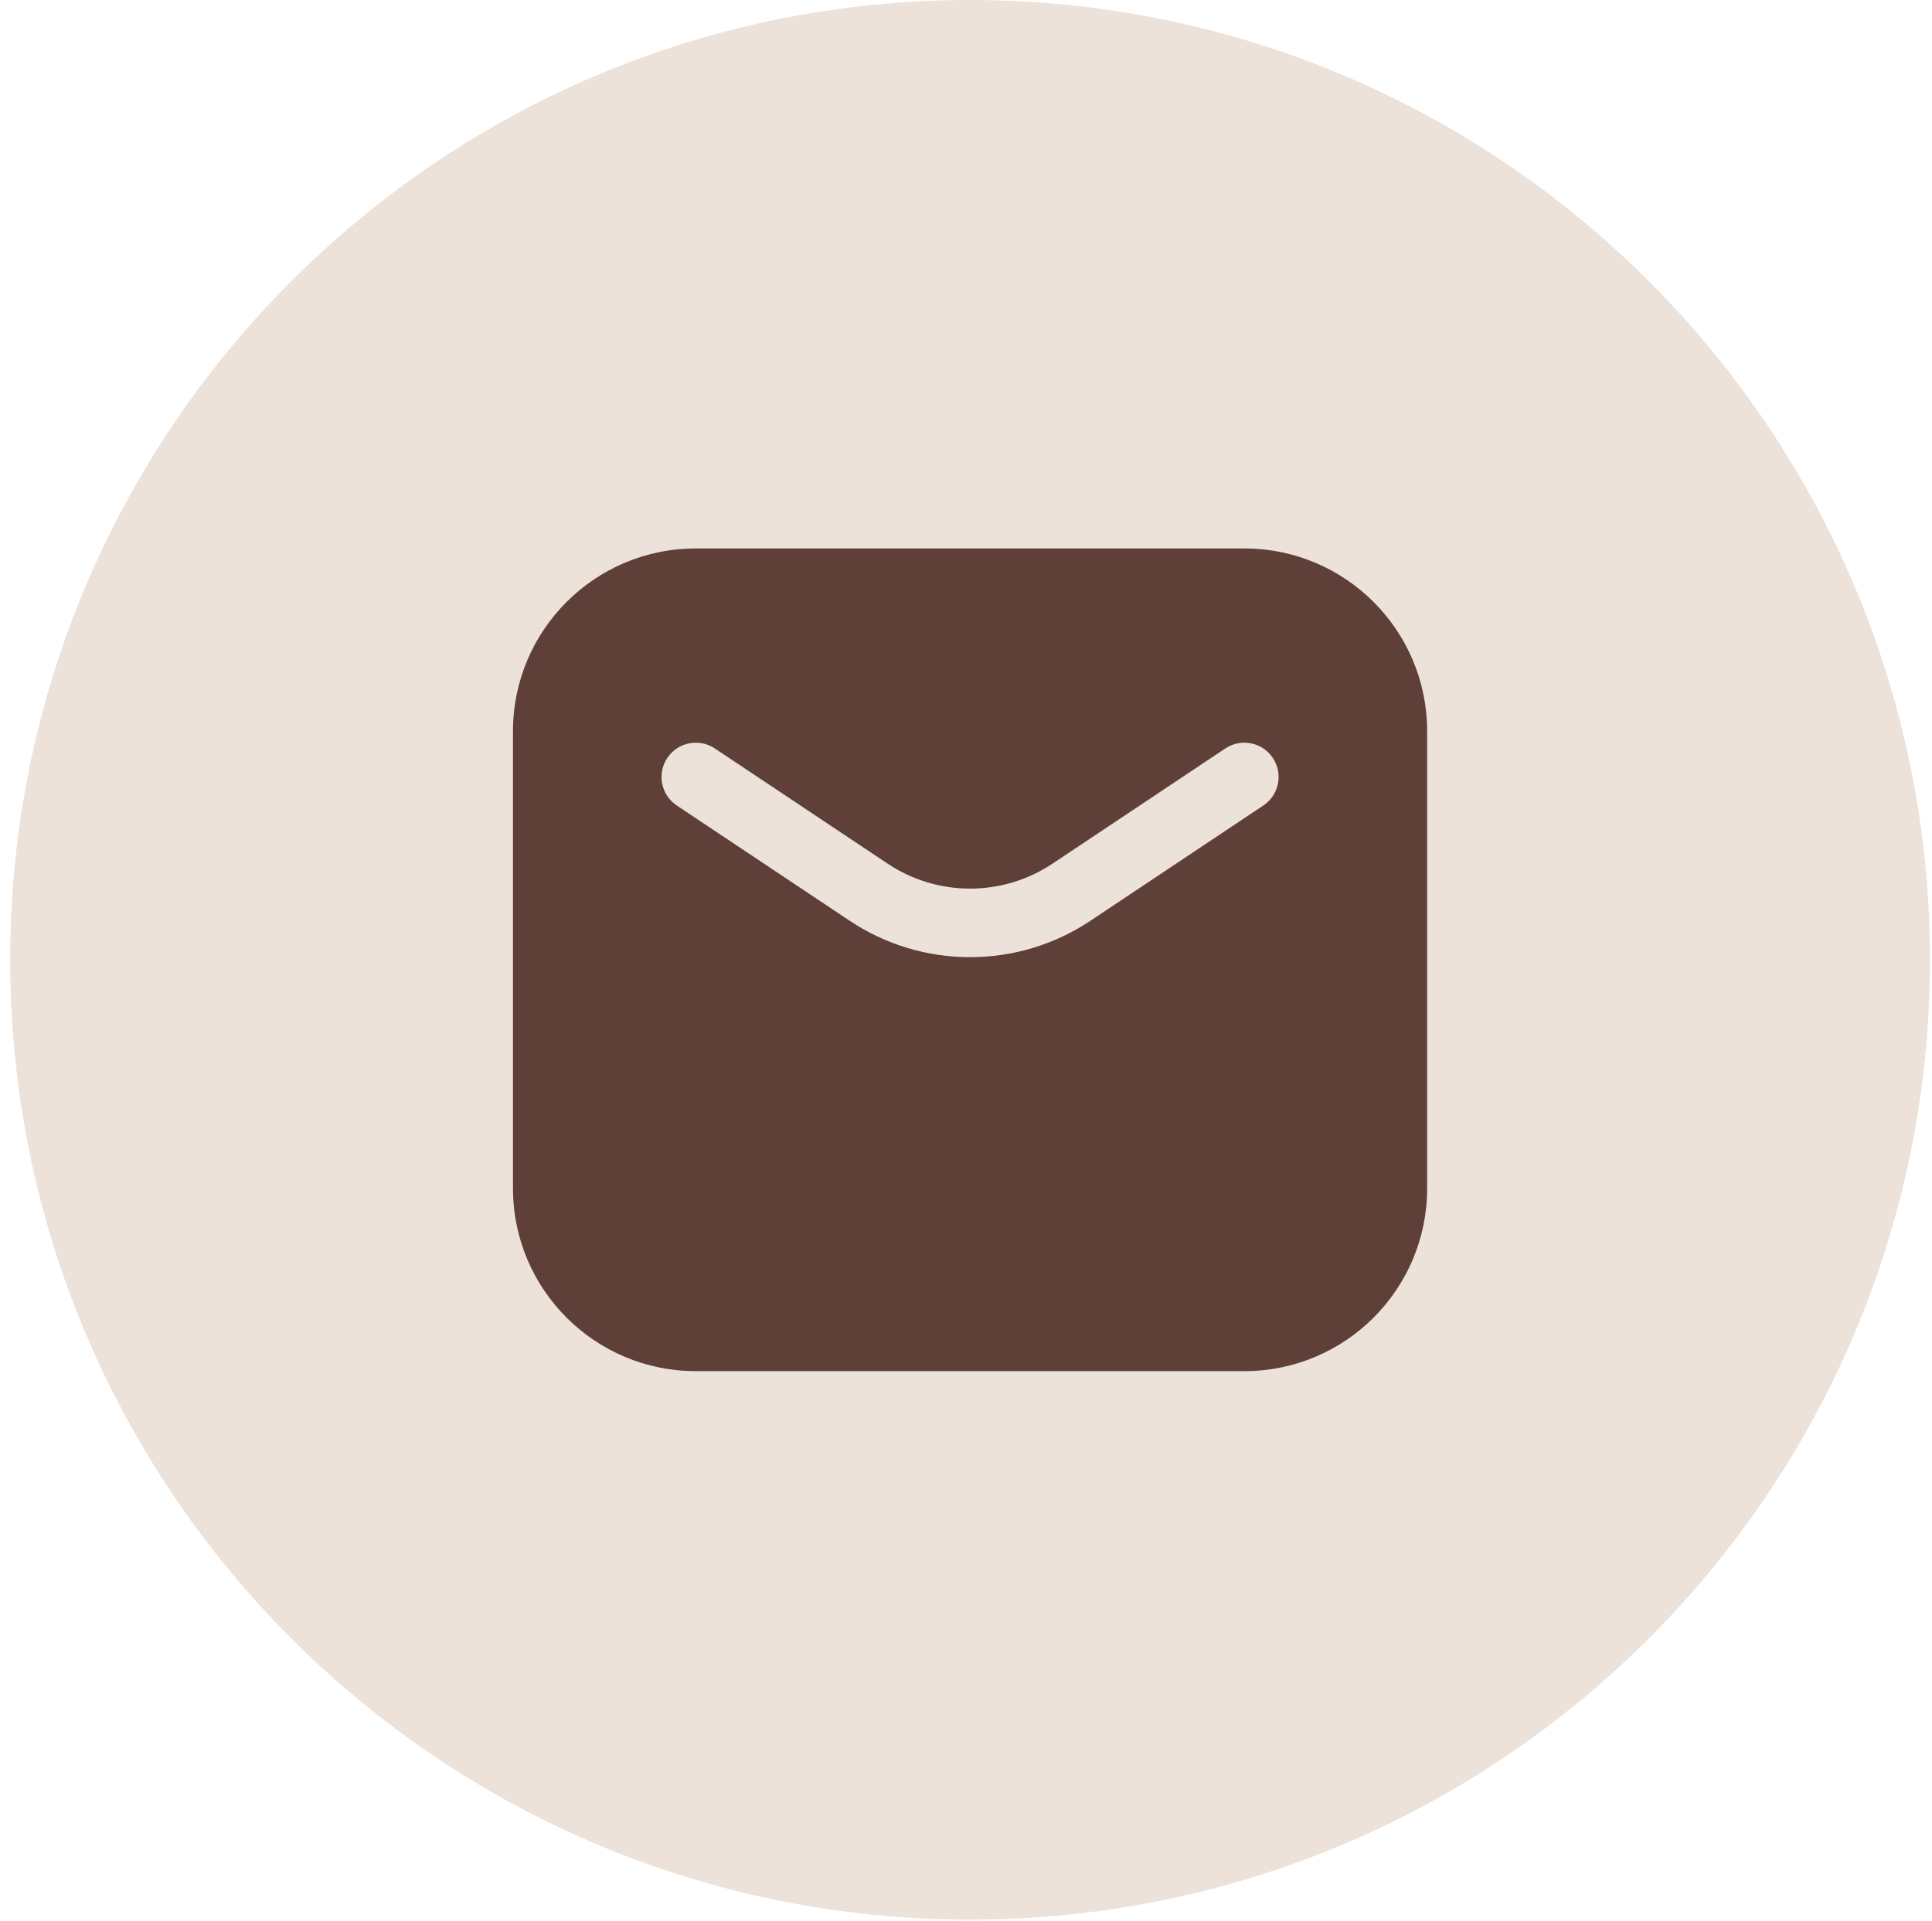 <?xml version="1.0" encoding="UTF-8"?> <svg xmlns="http://www.w3.org/2000/svg" width="180" height="179" viewBox="0 0 180 179" fill="none"><path d="M90.379 178.862C139.771 178.862 179.81 138.822 179.81 89.431C179.81 40.04 139.771 0 90.379 0C40.988 0 0.948 40.04 0.948 89.431C0.948 138.822 40.988 178.862 90.379 178.862Z" fill="#ECE2D9"></path><path fill-rule="evenodd" clip-rule="evenodd" d="M64.828 51.103C55.42 51.103 47.793 58.73 47.793 68.138V110.724C47.793 120.132 55.42 127.759 64.828 127.759H115.931C125.339 127.759 132.965 120.132 132.965 110.724V68.138C132.965 58.73 125.339 51.103 115.931 51.103H64.828ZM66.599 69.739C65.131 68.76 63.148 69.157 62.17 70.625C61.191 72.093 61.588 74.076 63.056 75.054L79.159 85.789C85.953 90.319 94.805 90.319 101.6 85.789L117.703 75.054C119.17 74.076 119.567 72.093 118.588 70.625C117.61 69.157 115.627 68.76 114.159 69.739L98.056 80.474C93.407 83.573 87.351 83.573 82.702 80.474L66.599 69.739Z" fill="#5E4039"></path></svg> 